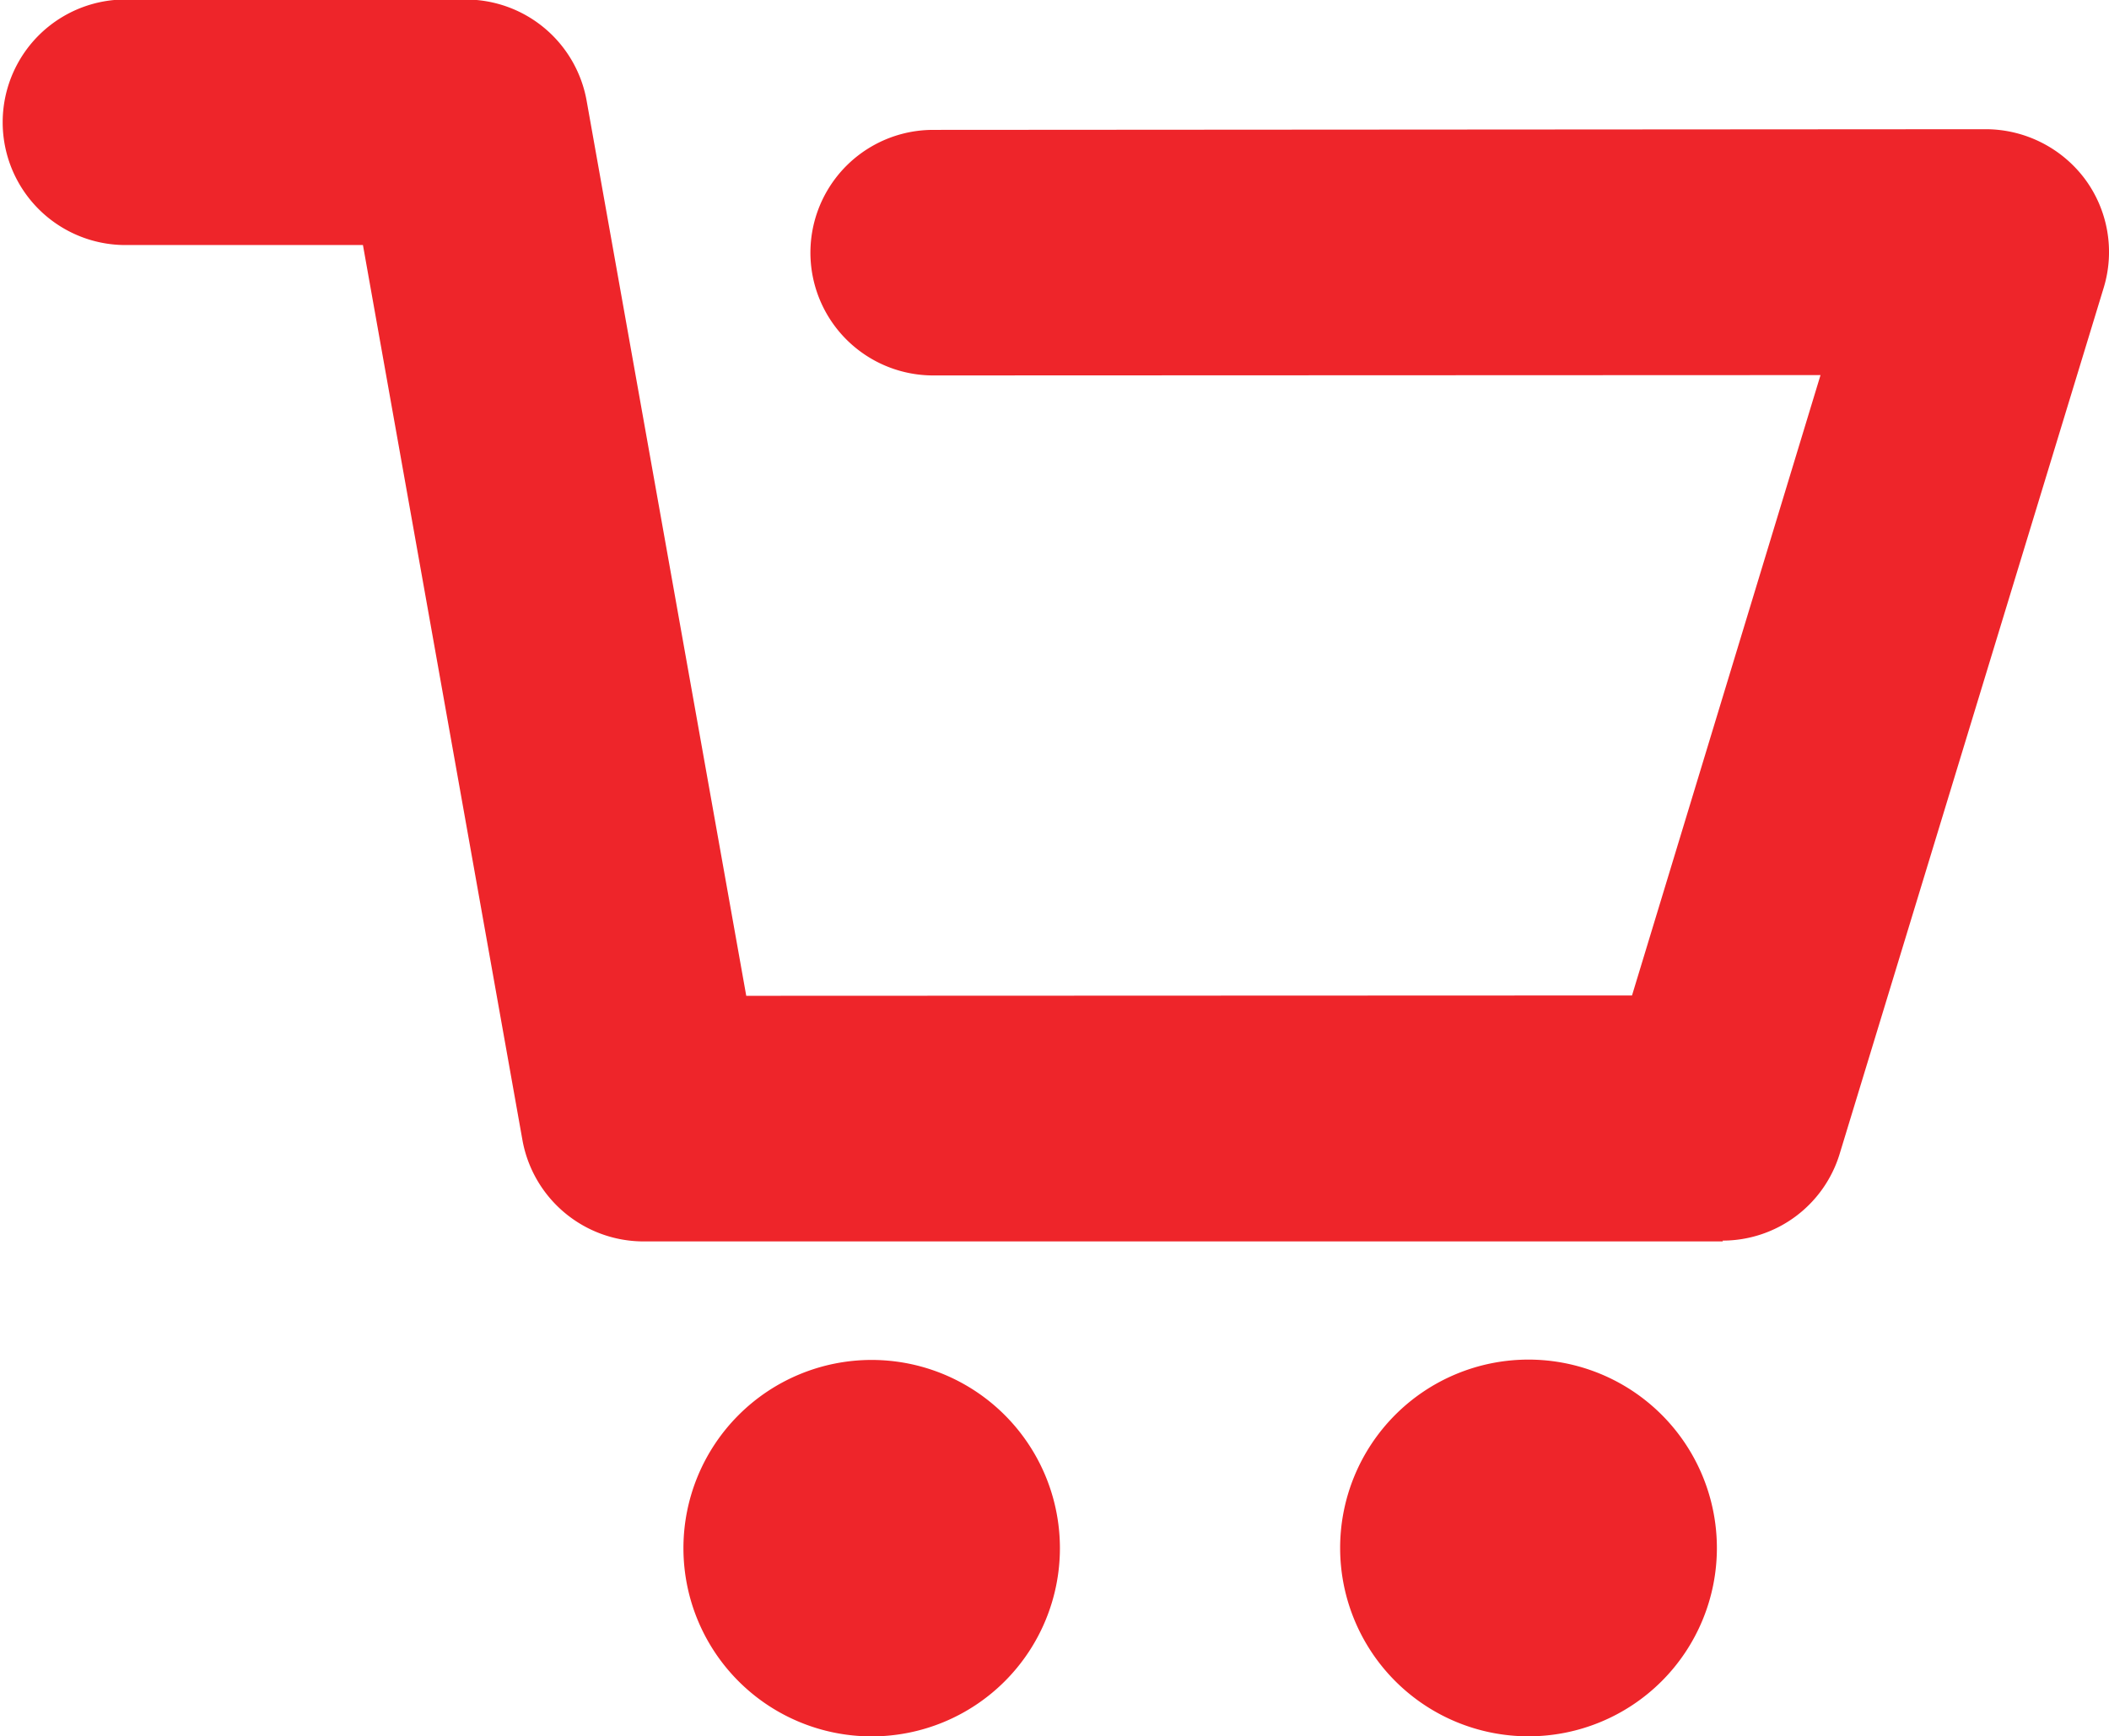 <svg xmlns="http://www.w3.org/2000/svg" width="31.158" height="25.654" viewBox="0 0 31.158 25.654"><defs><style>.a{fill:#ee252a;}</style></defs><g transform="translate(-7210.773 -5685.636)"><g transform="translate(7210.773 5685.636)"><g transform="translate(0 0)"><path class="a" d="M7236.226,5738.355l-15.945,0a1.82,1.82,0,0,1-1.79-1.5l-2.356-13.222h-3.551a1.814,1.814,0,0,1,0-3.627h5.07a1.814,1.814,0,0,1,1.785,1.491l2.359,13.229,13.086-.005,2.785-9.166-13.109.005a1.814,1.814,0,1,1,0-3.628l15.561-.01a1.835,1.835,0,0,1,1.456.738,1.812,1.812,0,0,1,.277,1.6l-3.9,12.794a1.809,1.809,0,0,1-1.732,1.289Z" transform="translate(-7210.773 -5720.013)"/><g transform="translate(10.098 20.093)"><path class="a" d="M7256.193,5802.105a2.781,2.781,0,1,1-2.783-2.783A2.782,2.782,0,0,1,7256.193,5802.105Z" transform="translate(-7250.632 -5799.322)"/></g><g transform="translate(19.803 20.088)"><path class="a" d="M7294.5,5802.091a2.783,2.783,0,1,1-2.786-2.788A2.784,2.784,0,0,1,7294.5,5802.091Z" transform="translate(-7288.938 -5799.303)"/></g></g></g></g></svg>